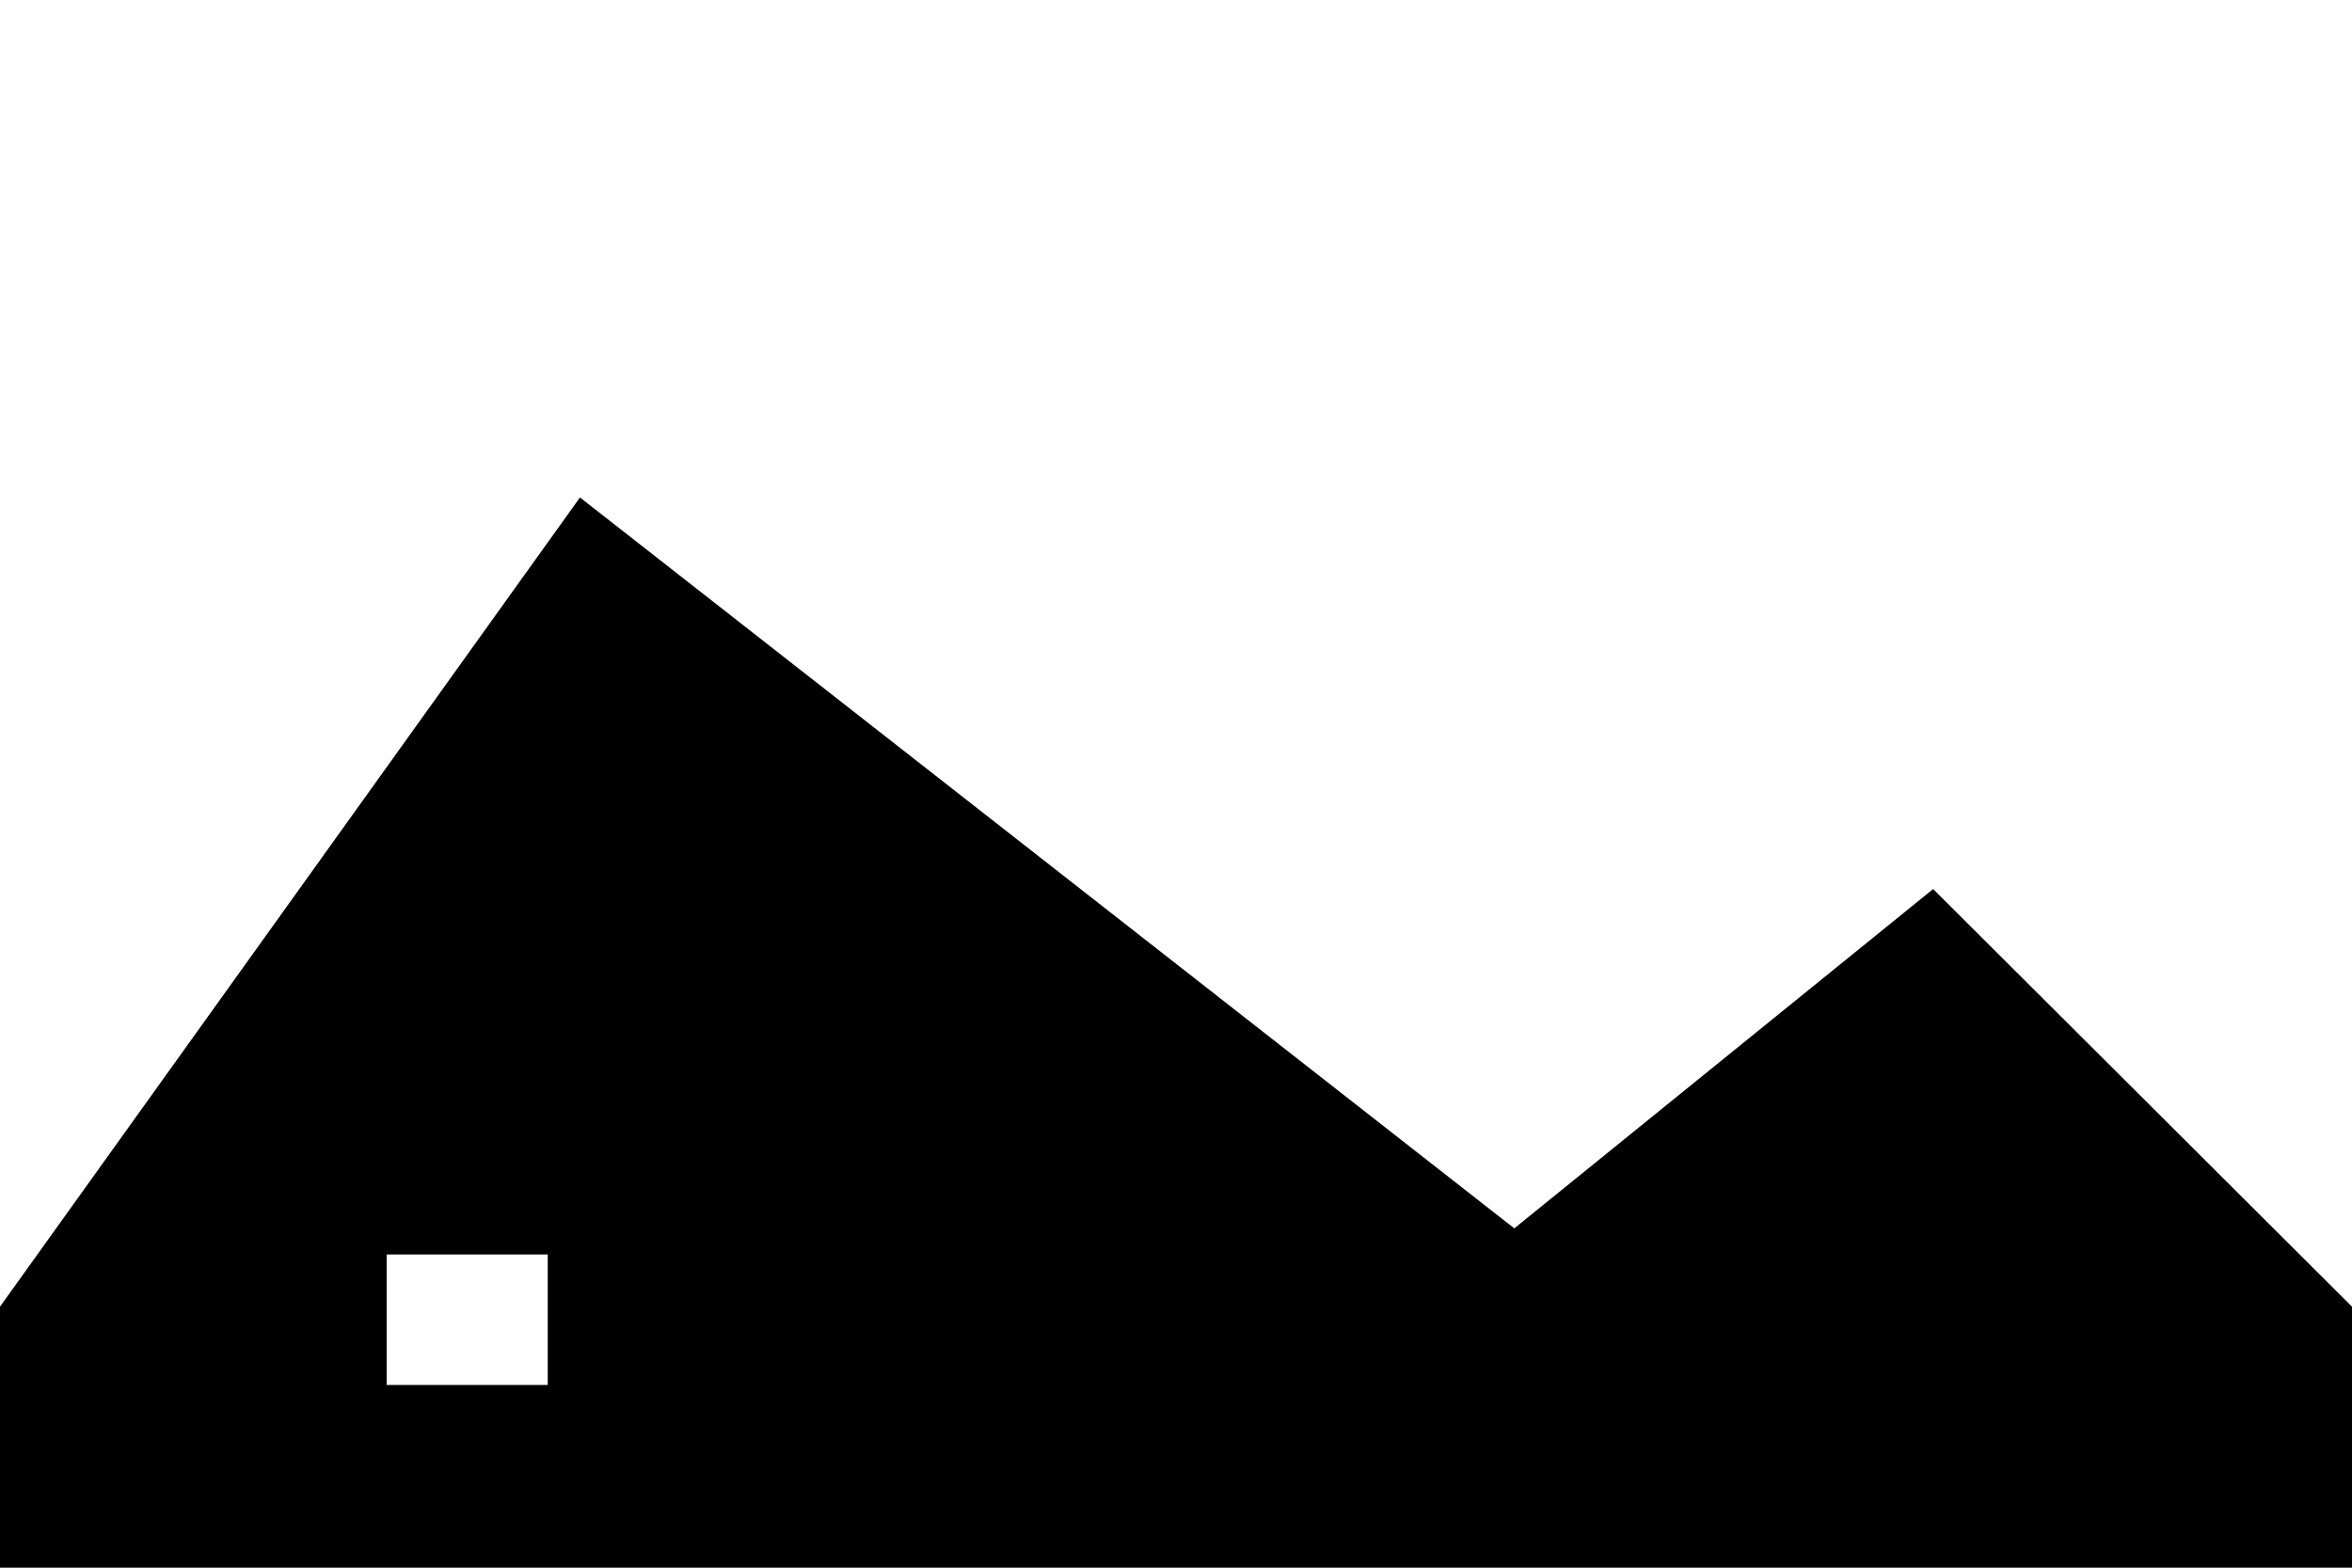 <?xml version="1.0" encoding="UTF-8" standalone="no"?>
<svg
   xmlns="http://www.w3.org/2000/svg"
   id="svg4"
   height="40"
   width="60"
   version="1.1">
  <path
     id="path2"
     d="M 0,40 V 33.34 L 14.795,12.693 38.63,31.342 49.315,22.684 60,33.34 v 6.66 z m 9.863,-7.992 h 4.11 v 3.33 H 9.863 Z"
     style="fill-rule:evenodd;stroke-width:1" />
</svg>
